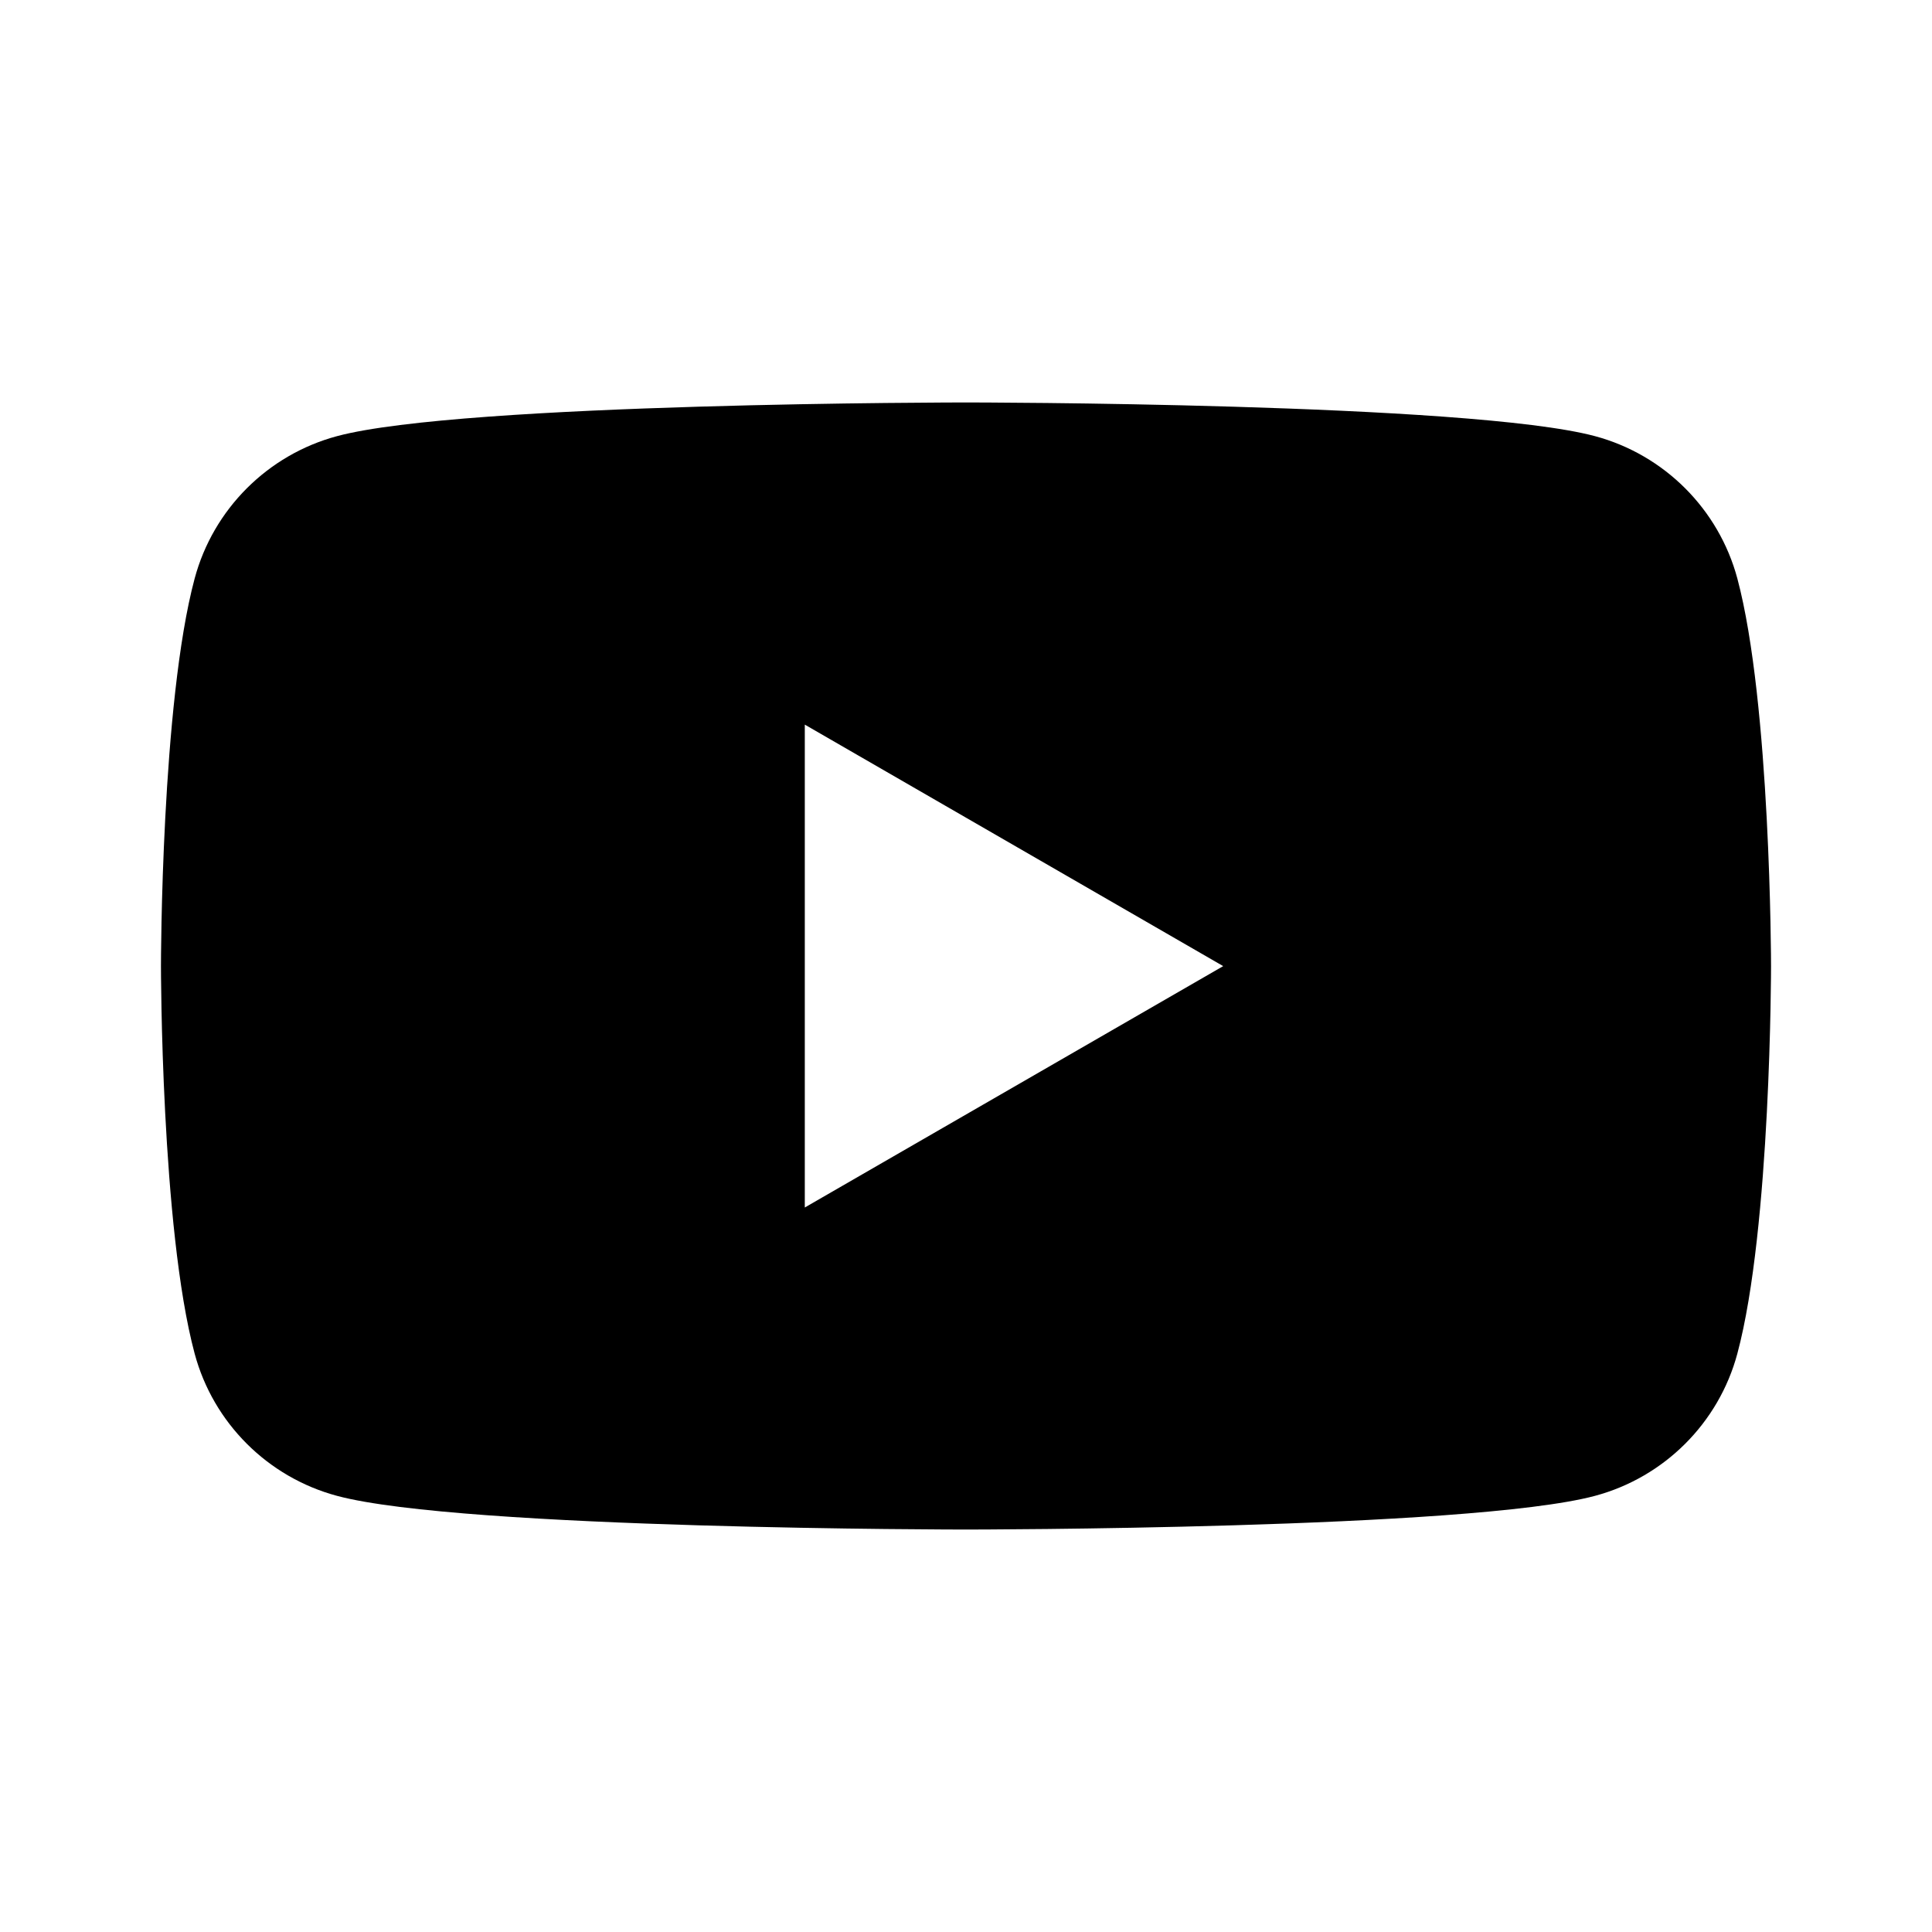 <svg width="16" height="16" viewBox="0 0 16 16" fill="none" xmlns="http://www.w3.org/2000/svg">
<path fill-rule="evenodd" clip-rule="evenodd" d="M8 3.333C8.011 3.333 12.171 3.334 13.209 3.612C13.783 3.766 14.234 4.217 14.388 4.791C14.664 5.824 14.667 7.975 14.667 8C14.667 8 14.667 10.17 14.388 11.21C14.234 11.784 13.783 12.234 13.209 12.388C12.171 12.666 8.011 12.667 8 12.667C8 12.667 3.831 12.667 2.791 12.388C2.217 12.234 1.766 11.784 1.612 11.21C1.333 10.17 1.333 8 1.333 8C1.333 7.975 1.335 5.824 1.612 4.791C1.766 4.217 2.217 3.766 2.791 3.612C3.831 3.333 8 3.333 8 3.333ZM6.665 10L10.13 8.001L6.665 6.001V10Z" fill="black"/>
</svg>
